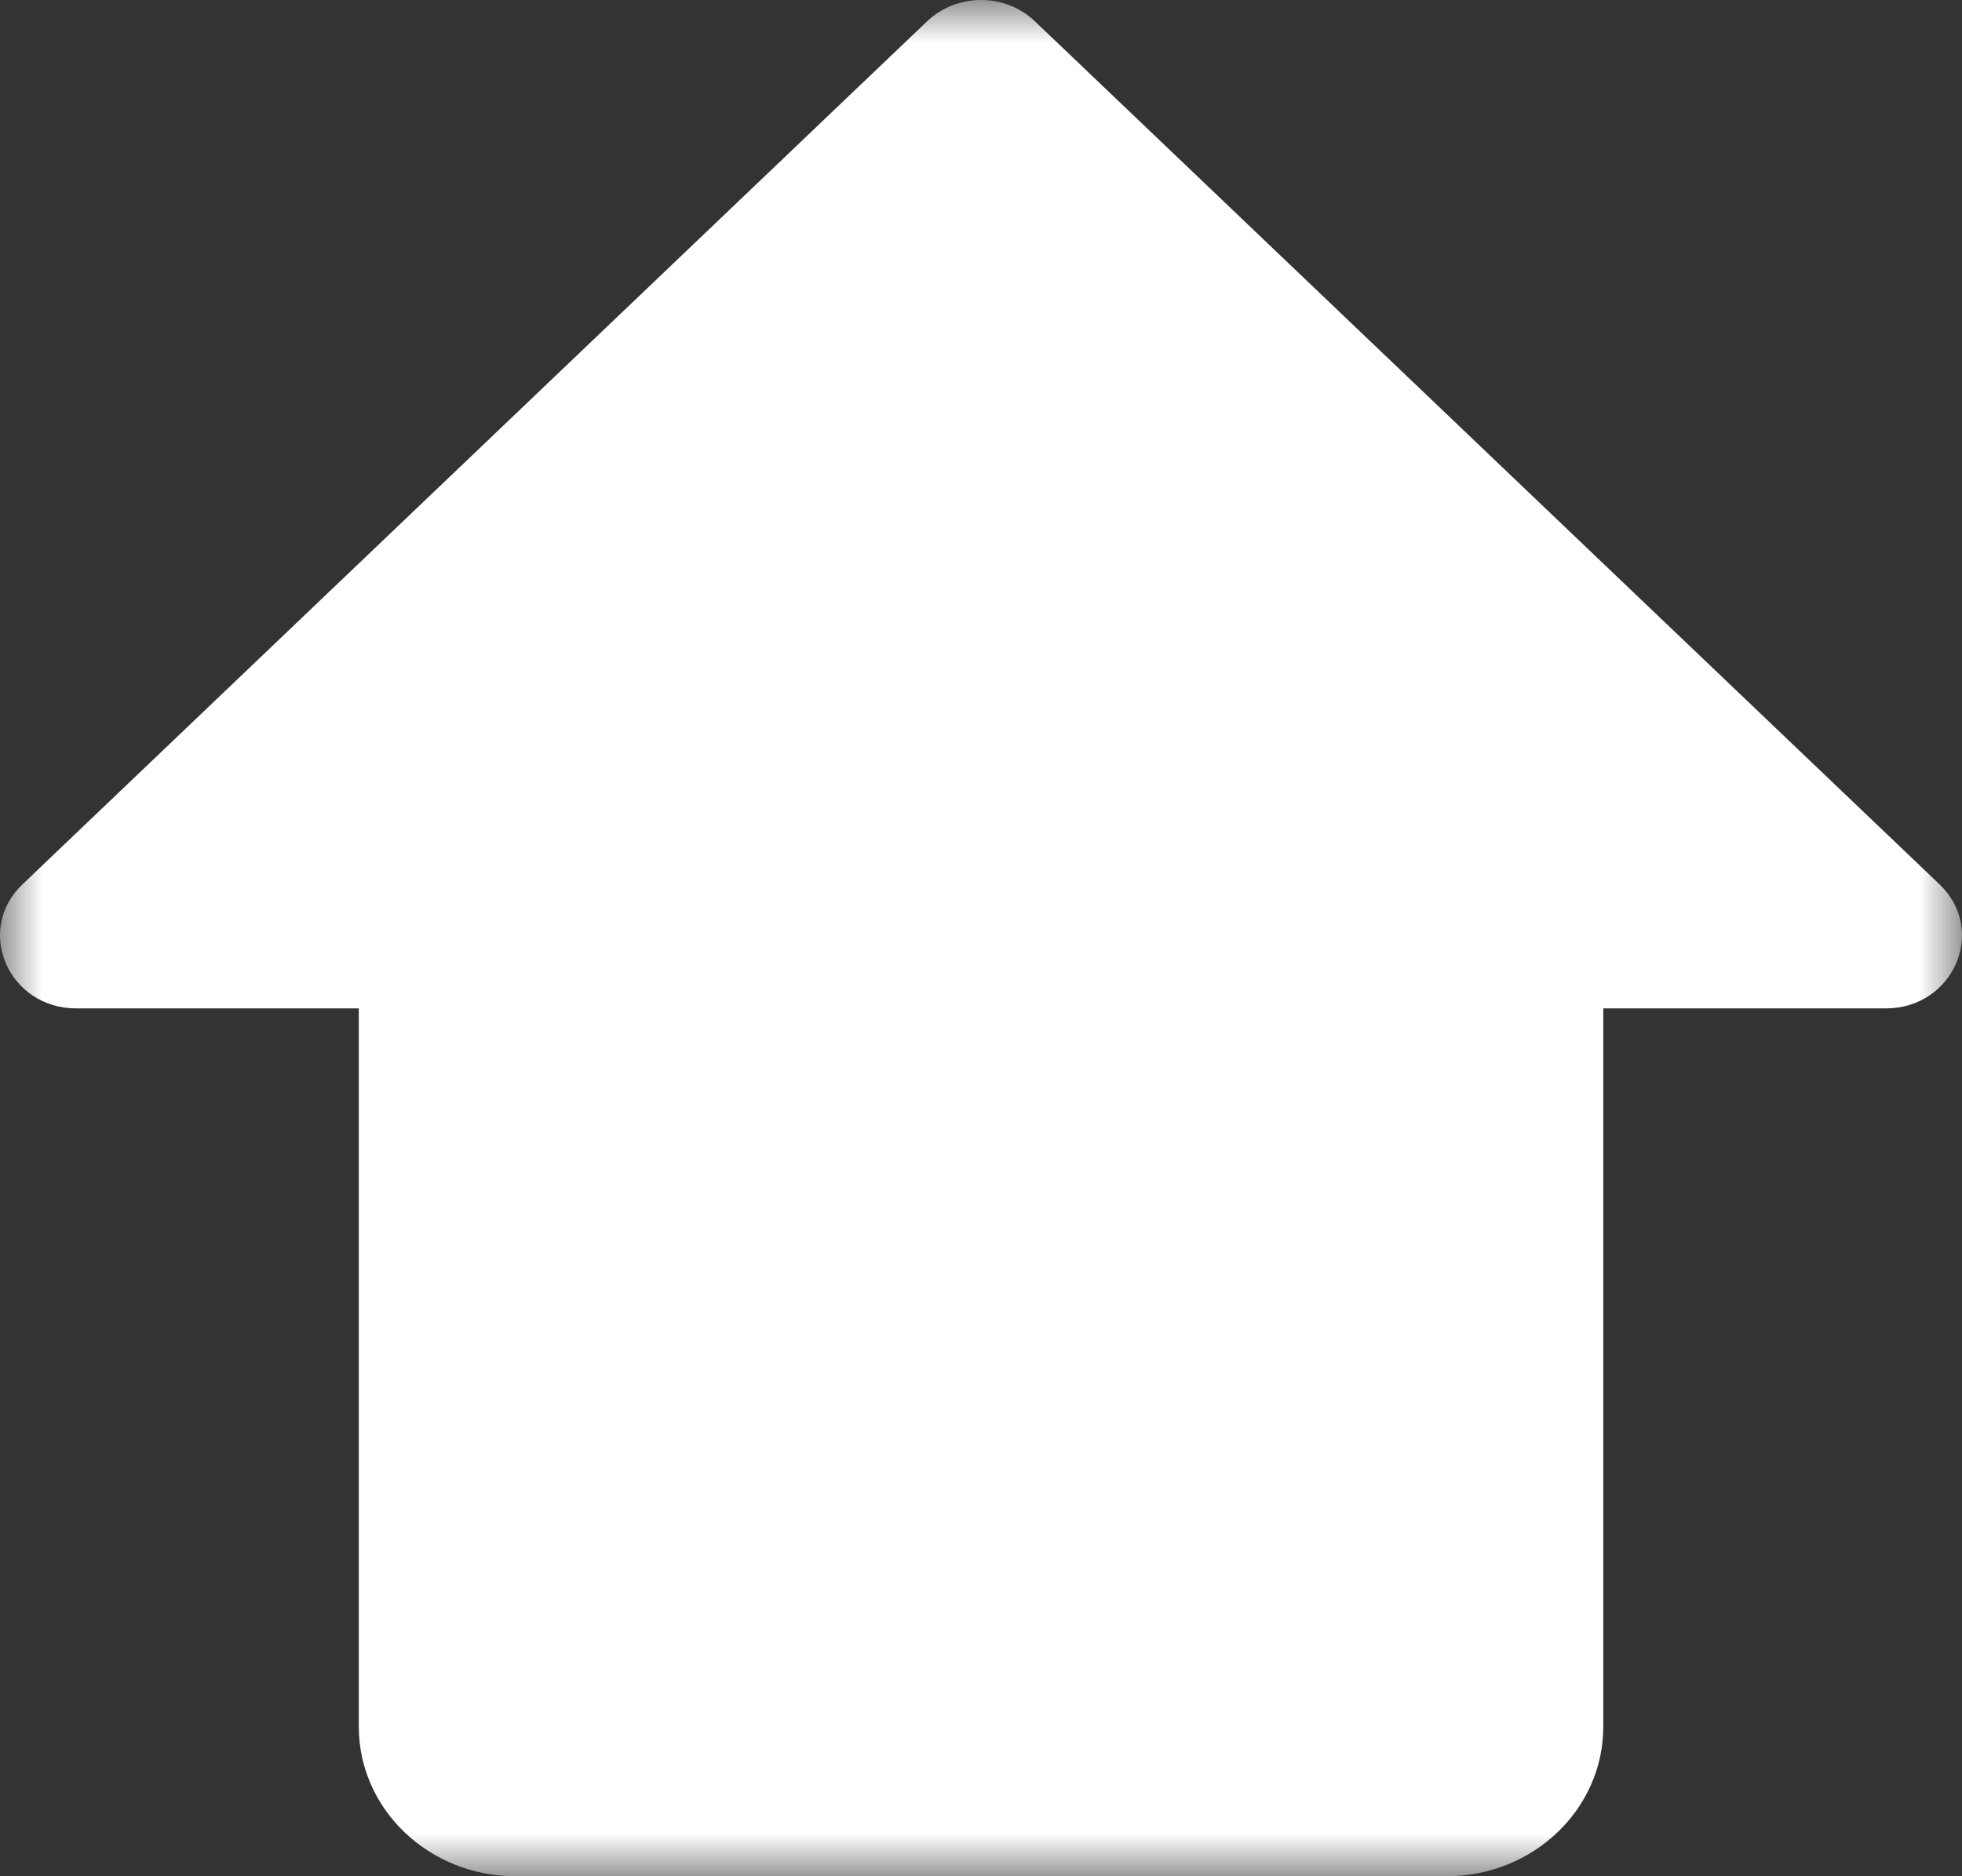 <?xml version="1.0" encoding="UTF-8"?>
<svg width="23px" height="22px" viewBox="0 0 23 22" version="1.1" xmlns="http://www.w3.org/2000/svg" xmlns:xlink="http://www.w3.org/1999/xlink">
    <rect x="0" y="0" width="23" height="22" fill="#333333" stroke="none"/>
    <!-- Generator: Sketch 58 (84663) - https://sketch.com -->
    <title>Home icon</title>
    <desc>Created with Sketch.</desc>
    <defs>
        <polygon id="path-1" points="0 0 23 0 23 22 0 22"></polygon>
    </defs>
    <g id="Symbols" stroke="none" stroke-width="1" fill="none" fill-rule="evenodd">
        <g id="Home-icon-selected">
            <g id="Home-icon">
                <mask id="mask-2" fill="white">
                    <use xlink:href="#path-1"></use>
                </mask>
                <g id="Clip-2"></g>
                <path d="M22.737,10.37 L12.131,0.249 C11.783,-0.083 11.218,-0.083 10.869,0.249 L0.263,10.37 C-0.299,10.906 0.099,11.824 0.894,11.824 L4.206,11.824 L4.206,20.246 C4.206,21.215 5.029,22 6.043,22 L16.957,22 C17.972,22 18.795,21.215 18.795,20.246 L18.795,11.824 L22.106,11.824 C22.901,11.824 23.299,10.906 22.737,10.37" id="Fill-1" fill="#FFFFFF" mask="url(#mask-2)"></path>
            </g>
        </g>
    </g>
</svg>
